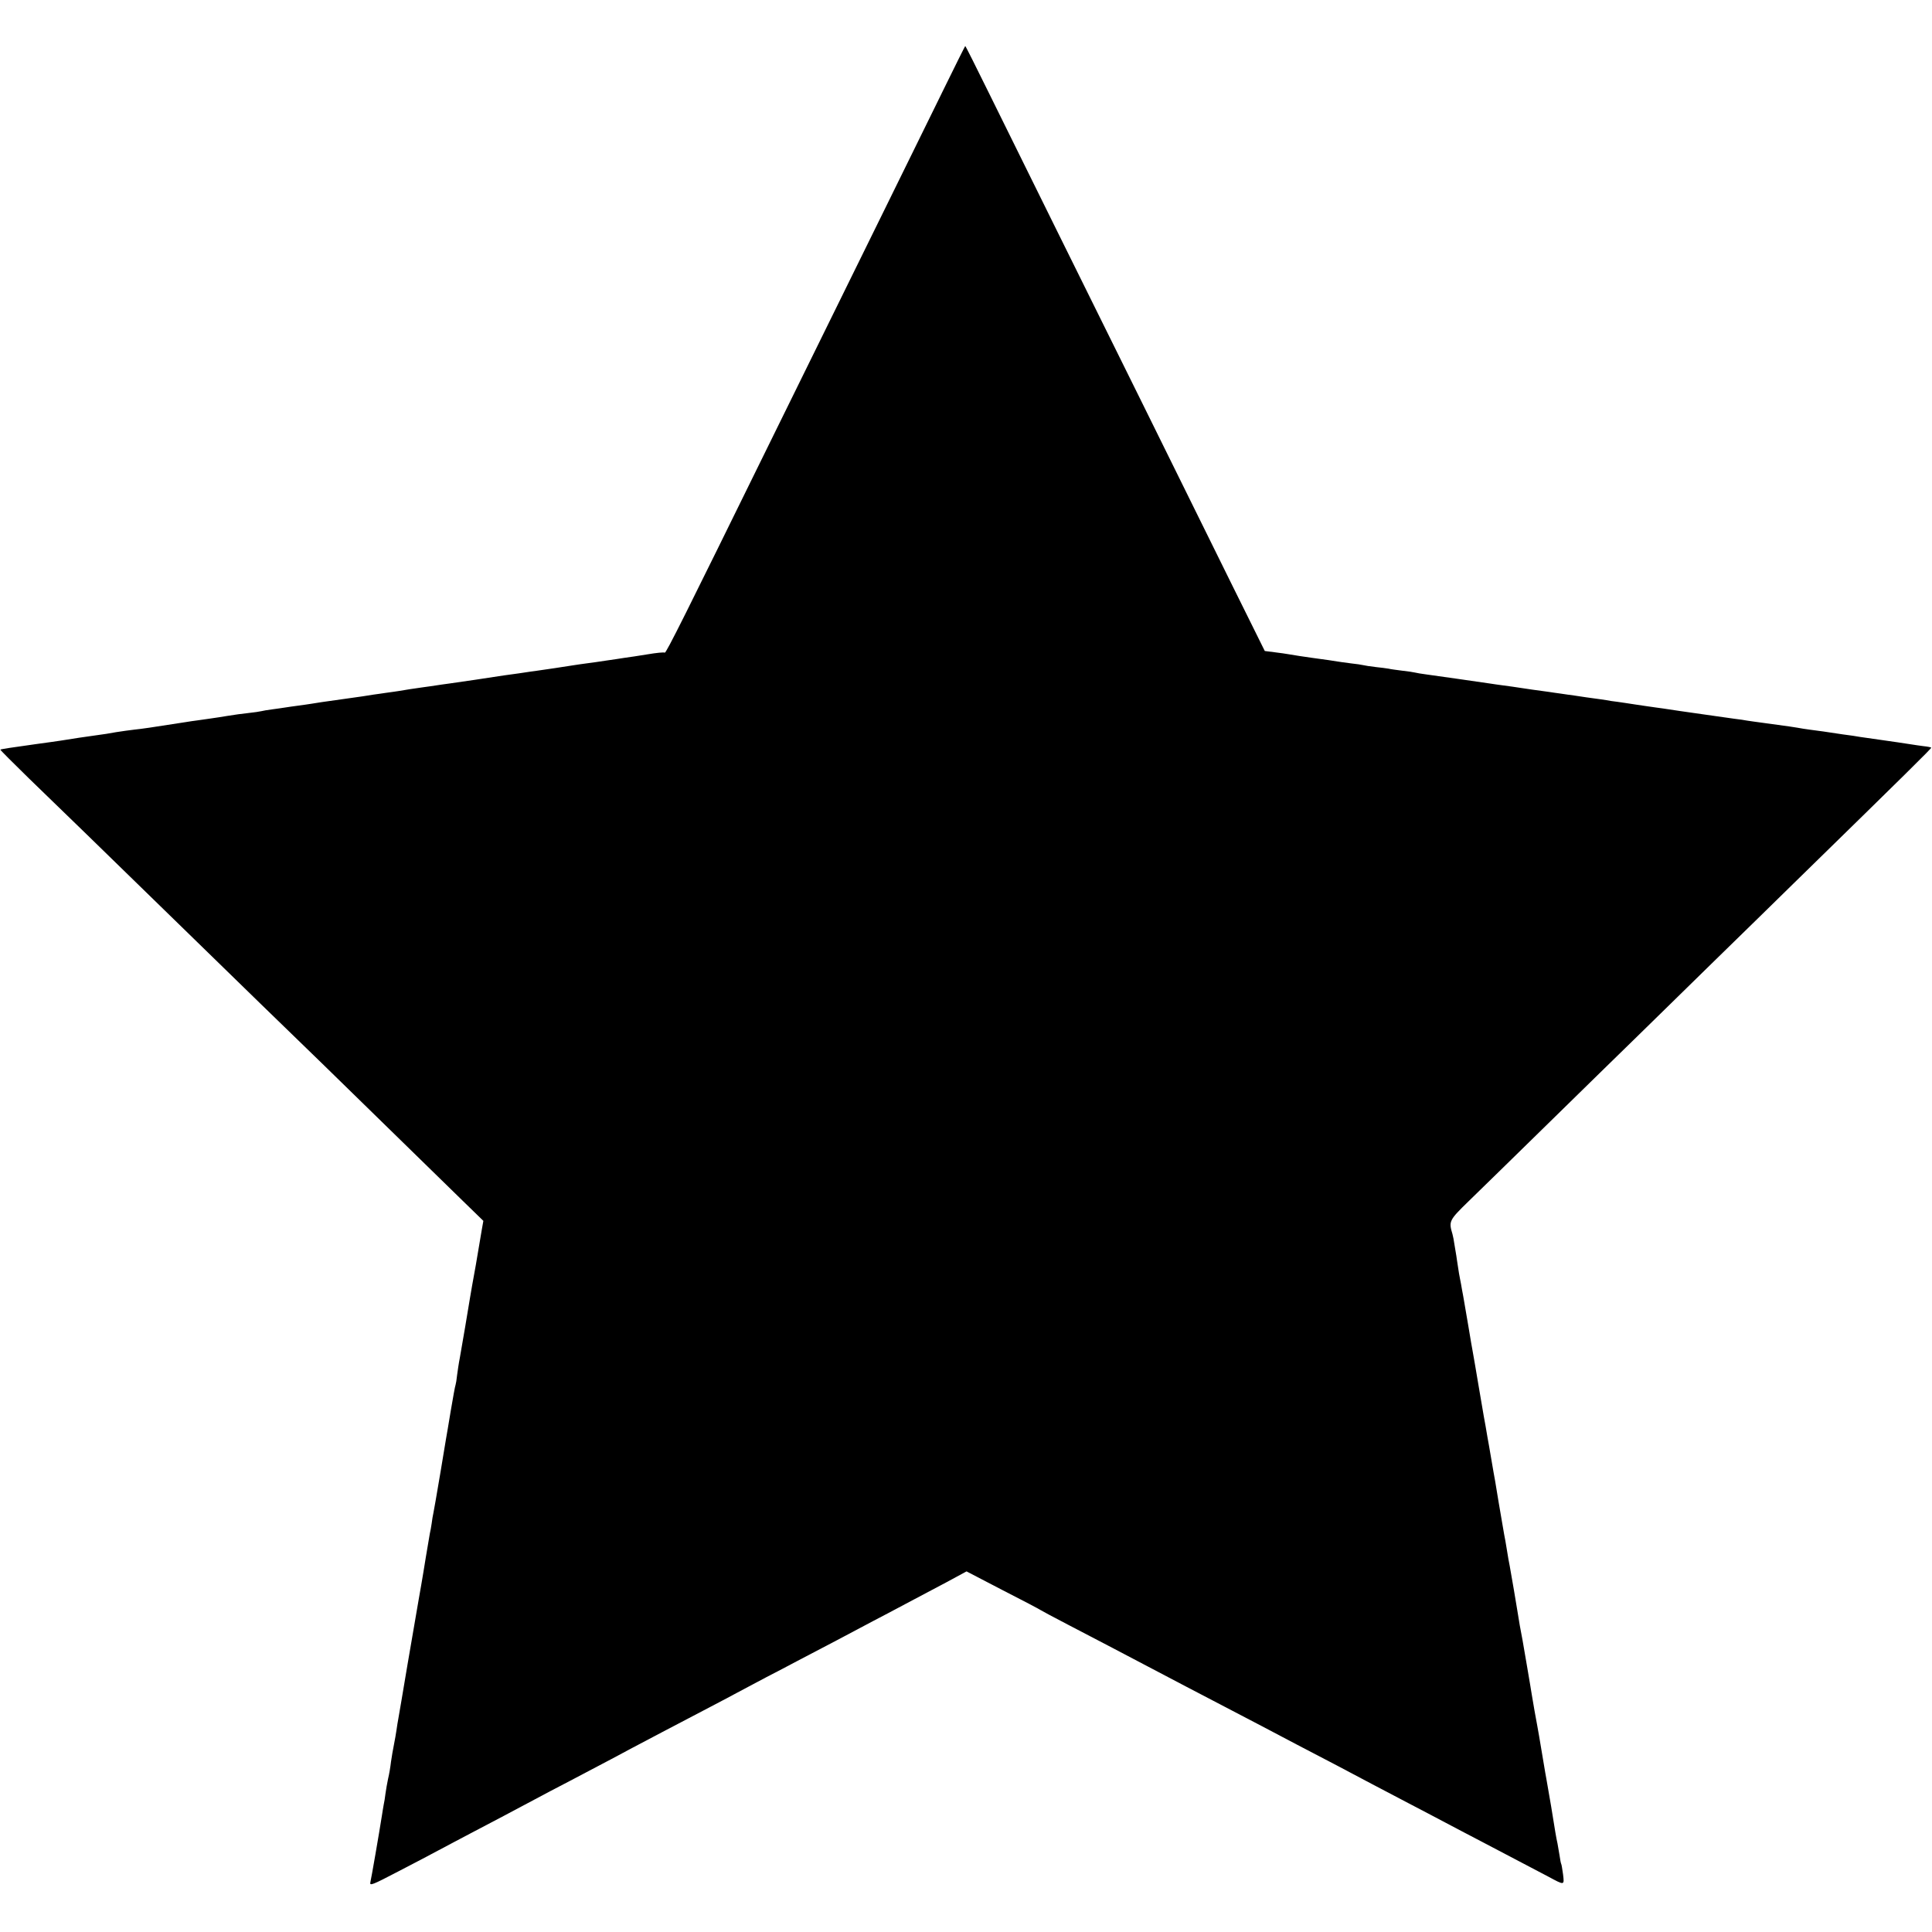 <?xml version="1.0" standalone="no"?>
<!DOCTYPE svg PUBLIC "-//W3C//DTD SVG 20010904//EN"
 "http://www.w3.org/TR/2001/REC-SVG-20010904/DTD/svg10.dtd">
<svg version="1.0" xmlns="http://www.w3.org/2000/svg"
 width="1050pt" height="1050pt" viewBox="0 0 1050 1050"
 preserveAspectRatio="xMidYMid meet">
<g transform="translate(0,1050) scale(0.1,-0.1)"
fill="#000000" stroke="none">
<path d="M5118 9993 c-70 -142 -214 -436 -321 -653 -371 -754 -510 -1036 -625
-1270 -445 -906 -552 -1121 -559 -1117 -5 3 -46 -1 -93 -9 -47 -8 -103 -16
-125 -19 -22 -4 -67 -10 -100 -15 -33 -5 -80 -12 -105 -15 -25 -3 -56 -8 -70
-10 -60 -10 -159 -24 -200 -30 -25 -3 -56 -8 -70 -10 -14 -2 -45 -7 -70 -10
-25 -3 -56 -8 -70 -10 -34 -6 -214 -32 -270 -40 -25 -3 -56 -8 -70 -10 -14 -2
-45 -7 -70 -10 -56 -8 -98 -14 -130 -20 -14 -2 -45 -7 -70 -10 -25 -4 -56 -8
-70 -10 -14 -3 -90 -14 -170 -25 -80 -11 -156 -22 -170 -25 -14 -2 -45 -7 -70
-10 -25 -3 -56 -8 -70 -10 -14 -2 -45 -7 -70 -10 -25 -3 -52 -8 -60 -10 -8 -2
-40 -7 -70 -10 -30 -3 -80 -10 -110 -15 -30 -5 -74 -12 -97 -15 -23 -3 -55 -8
-70 -10 -15 -2 -46 -6 -68 -10 -191 -30 -234 -36 -273 -40 -25 -3 -70 -9 -101
-14 -31 -6 -76 -13 -101 -16 -84 -12 -115 -16 -200 -30 -14 -2 -74 -11 -135
-19 -137 -19 -189 -27 -193 -30 -1 -2 69 -72 155 -156 135 -130 425 -412 833
-810 208 -203 667 -650 764 -743 105 -103 573 -559 763 -745 l110 -107 -8 -45
c-4 -25 -19 -112 -33 -195 -15 -82 -29 -161 -31 -175 -13 -83 -41 -243 -56
-330 -6 -30 -12 -73 -15 -95 -2 -22 -6 -45 -8 -51 -3 -7 -14 -70 -26 -140 -12
-71 -23 -140 -26 -154 -2 -14 -15 -92 -29 -175 -28 -165 -32 -188 -39 -225 -3
-14 -8 -41 -10 -60 -3 -19 -7 -44 -10 -55 -2 -11 -7 -40 -11 -65 -4 -25 -9
-54 -11 -65 -2 -11 -8 -47 -13 -80 -5 -33 -17 -98 -25 -145 -8 -47 -35 -206
-61 -355 -25 -148 -47 -281 -50 -295 -3 -14 -7 -42 -10 -62 -3 -20 -9 -56 -14
-80 -5 -24 -12 -65 -16 -93 -3 -27 -10 -69 -16 -93 -5 -23 -11 -59 -14 -80 -2
-20 -7 -48 -10 -62 -2 -14 -7 -38 -9 -55 -16 -102 -58 -344 -63 -364 -5 -22 9
-16 153 59 87 45 186 97 219 115 33 18 110 58 170 90 123 64 245 129 350 185
39 21 124 66 190 100 209 110 289 152 340 180 28 15 102 54 165 87 236 124
337 176 405 213 39 21 111 59 160 85 50 25 126 66 170 89 44 23 139 73 210
110 72 38 162 86 200 106 39 20 120 63 180 95 61 32 159 84 219 116 l109 59
196 -102 c108 -55 201 -104 206 -108 6 -4 73 -40 150 -80 77 -40 181 -94 230
-120 94 -49 219 -115 415 -218 184 -96 300 -157 406 -212 115 -61 260 -137
412 -216 59 -31 143 -76 187 -99 44 -23 134 -70 200 -105 66 -34 156 -82 200
-105 44 -23 134 -71 200 -105 160 -84 299 -157 360 -189 89 -48 87 -48 80 12
-4 28 -8 54 -10 57 -2 3 -6 24 -9 46 -4 22 -9 51 -11 64 -8 36 -12 61 -35 204
-12 71 -24 139 -26 150 -2 12 -9 48 -14 81 -26 157 -30 177 -35 205 -6 29 -24
133 -30 170 -2 14 -6 39 -9 55 -4 27 -27 157 -41 240 -3 17 -10 53 -15 80 -5
28 -11 66 -14 85 -5 32 -30 180 -41 240 -3 14 -10 52 -15 85 -5 33 -12 71 -15
85 -12 70 -16 92 -30 175 -8 50 -17 101 -19 115 -3 14 -12 68 -21 120 -9 52
-18 106 -21 120 -2 14 -7 40 -10 59 -3 18 -8 43 -10 55 -2 11 -15 88 -29 170
-14 82 -27 161 -30 175 -3 14 -14 80 -25 146 -11 66 -22 129 -24 140 -2 11 -6
36 -10 55 -3 19 -8 46 -11 60 -3 14 -8 43 -11 65 -3 22 -8 49 -9 60 -2 11 -6
38 -10 60 -3 22 -8 48 -11 58 -21 70 -19 75 89 180 56 54 254 248 441 431 186
182 389 381 451 441 62 61 253 247 424 415 172 168 374 365 449 439 610 596
751 735 748 738 -2 2 -21 6 -42 8 -22 3 -52 7 -69 10 -50 8 -87 13 -170 25
-44 6 -91 13 -105 15 -14 3 -56 9 -95 14 -38 6 -87 13 -107 16 -21 3 -55 7
-75 10 -21 3 -49 7 -63 10 -25 4 -34 6 -176 25 -44 6 -89 12 -100 14 -10 2
-41 7 -69 10 -27 4 -97 14 -155 22 -58 8 -121 17 -140 20 -19 3 -46 7 -60 9
-14 2 -45 7 -70 10 -25 3 -74 11 -110 16 -36 6 -81 12 -100 15 -19 2 -46 6
-60 9 -14 2 -45 7 -70 10 -25 3 -56 8 -70 10 -14 2 -45 7 -70 10 -25 4 -56 8
-70 10 -14 2 -45 7 -70 10 -25 3 -72 10 -105 15 -33 5 -80 12 -105 15 -25 3
-56 8 -70 10 -51 8 -307 44 -350 50 -25 3 -52 8 -60 10 -8 2 -39 7 -69 10 -30
4 -63 8 -74 11 -11 2 -43 6 -71 9 -28 3 -58 8 -66 10 -8 2 -39 7 -69 10 -30 4
-62 8 -72 10 -15 3 -72 11 -139 20 -30 4 -109 16 -130 20 -9 2 -40 6 -71 10
l-55 7 -174 351 c-298 604 -707 1432 -960 1942 -133 270 -298 604 -367 743
-68 138 -125 252 -127 252 -1 0 -59 -116 -128 -257z"/>
</g>
</svg>

